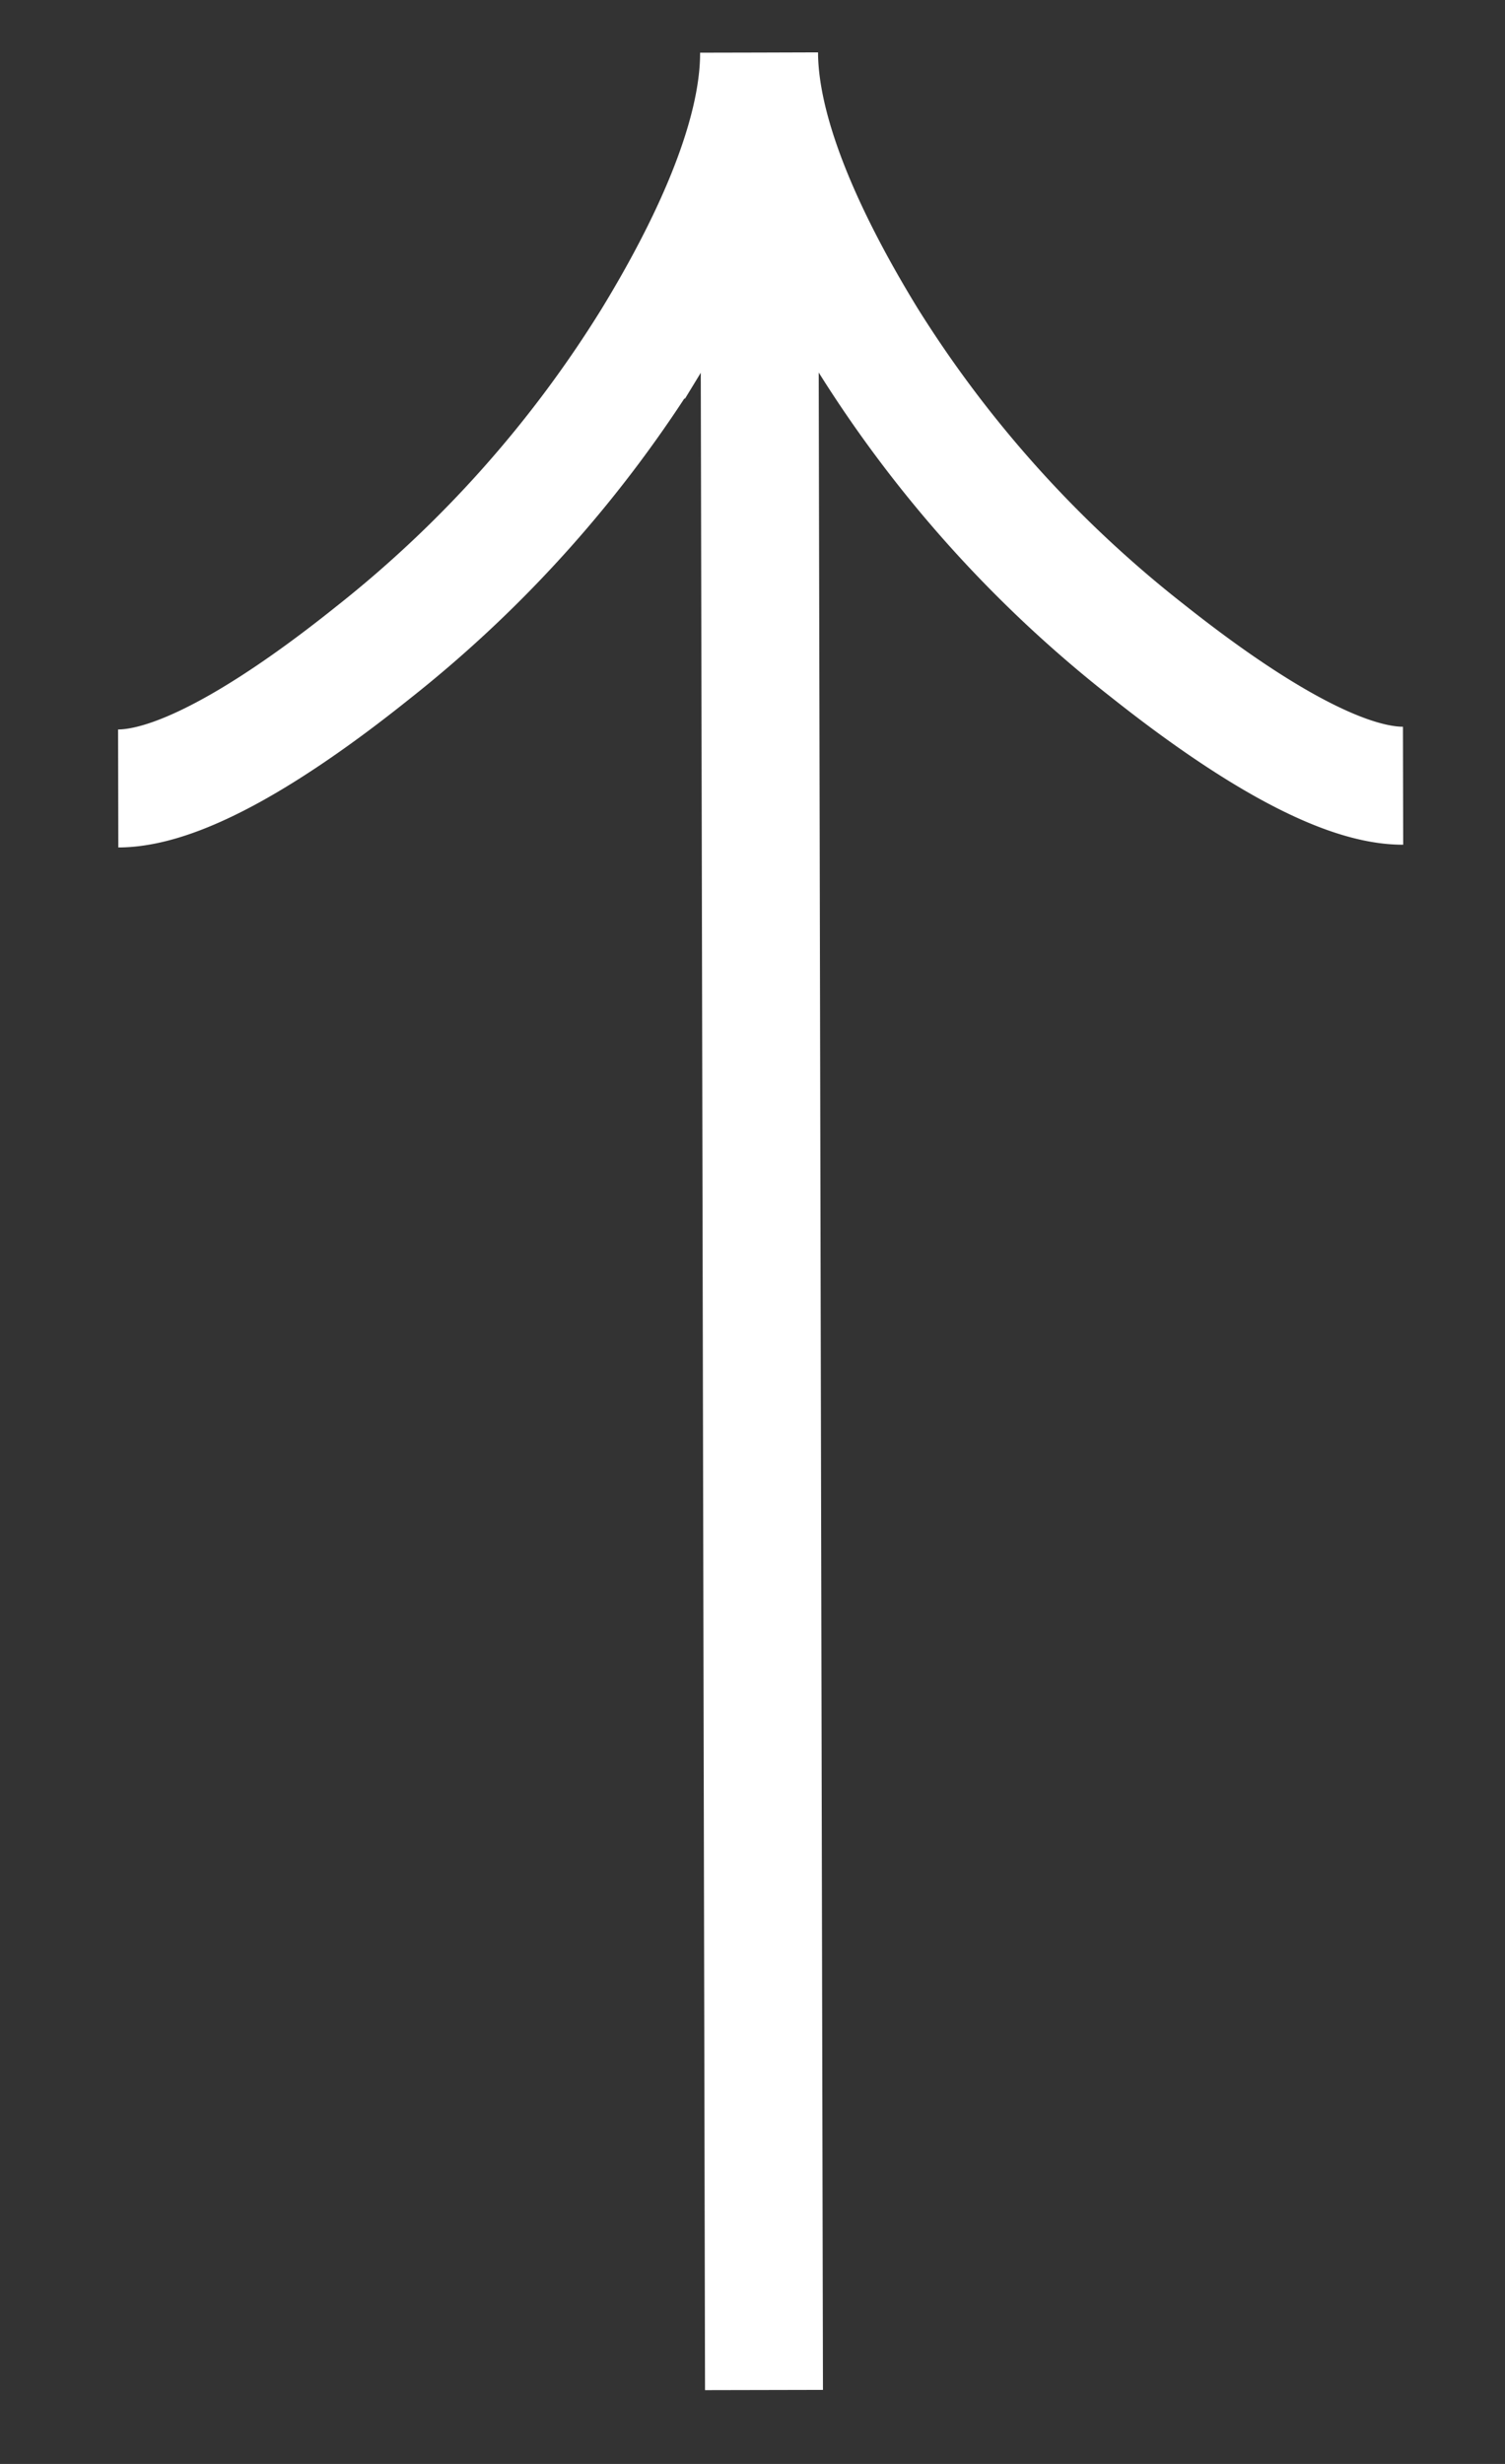 <svg width="11" height="18" fill="none" xmlns="http://www.w3.org/2000/svg"><rect width="100%" height="100%" fill="#333333" stroke="none"/><path d="M5.548.384l.036 17.076M5.548.384c.002.641-.382 1.44-.783 2.097a8.83 8.83 0 01-2.038 2.286c-.623.499-1.366.992-1.863.993M5.548.384c.002.641.39 1.438.792 2.094a8.83 8.83 0 002.048 2.277c.625.496 1.37.986 1.867.985" stroke="#fff" stroke-width=".862"/></svg>